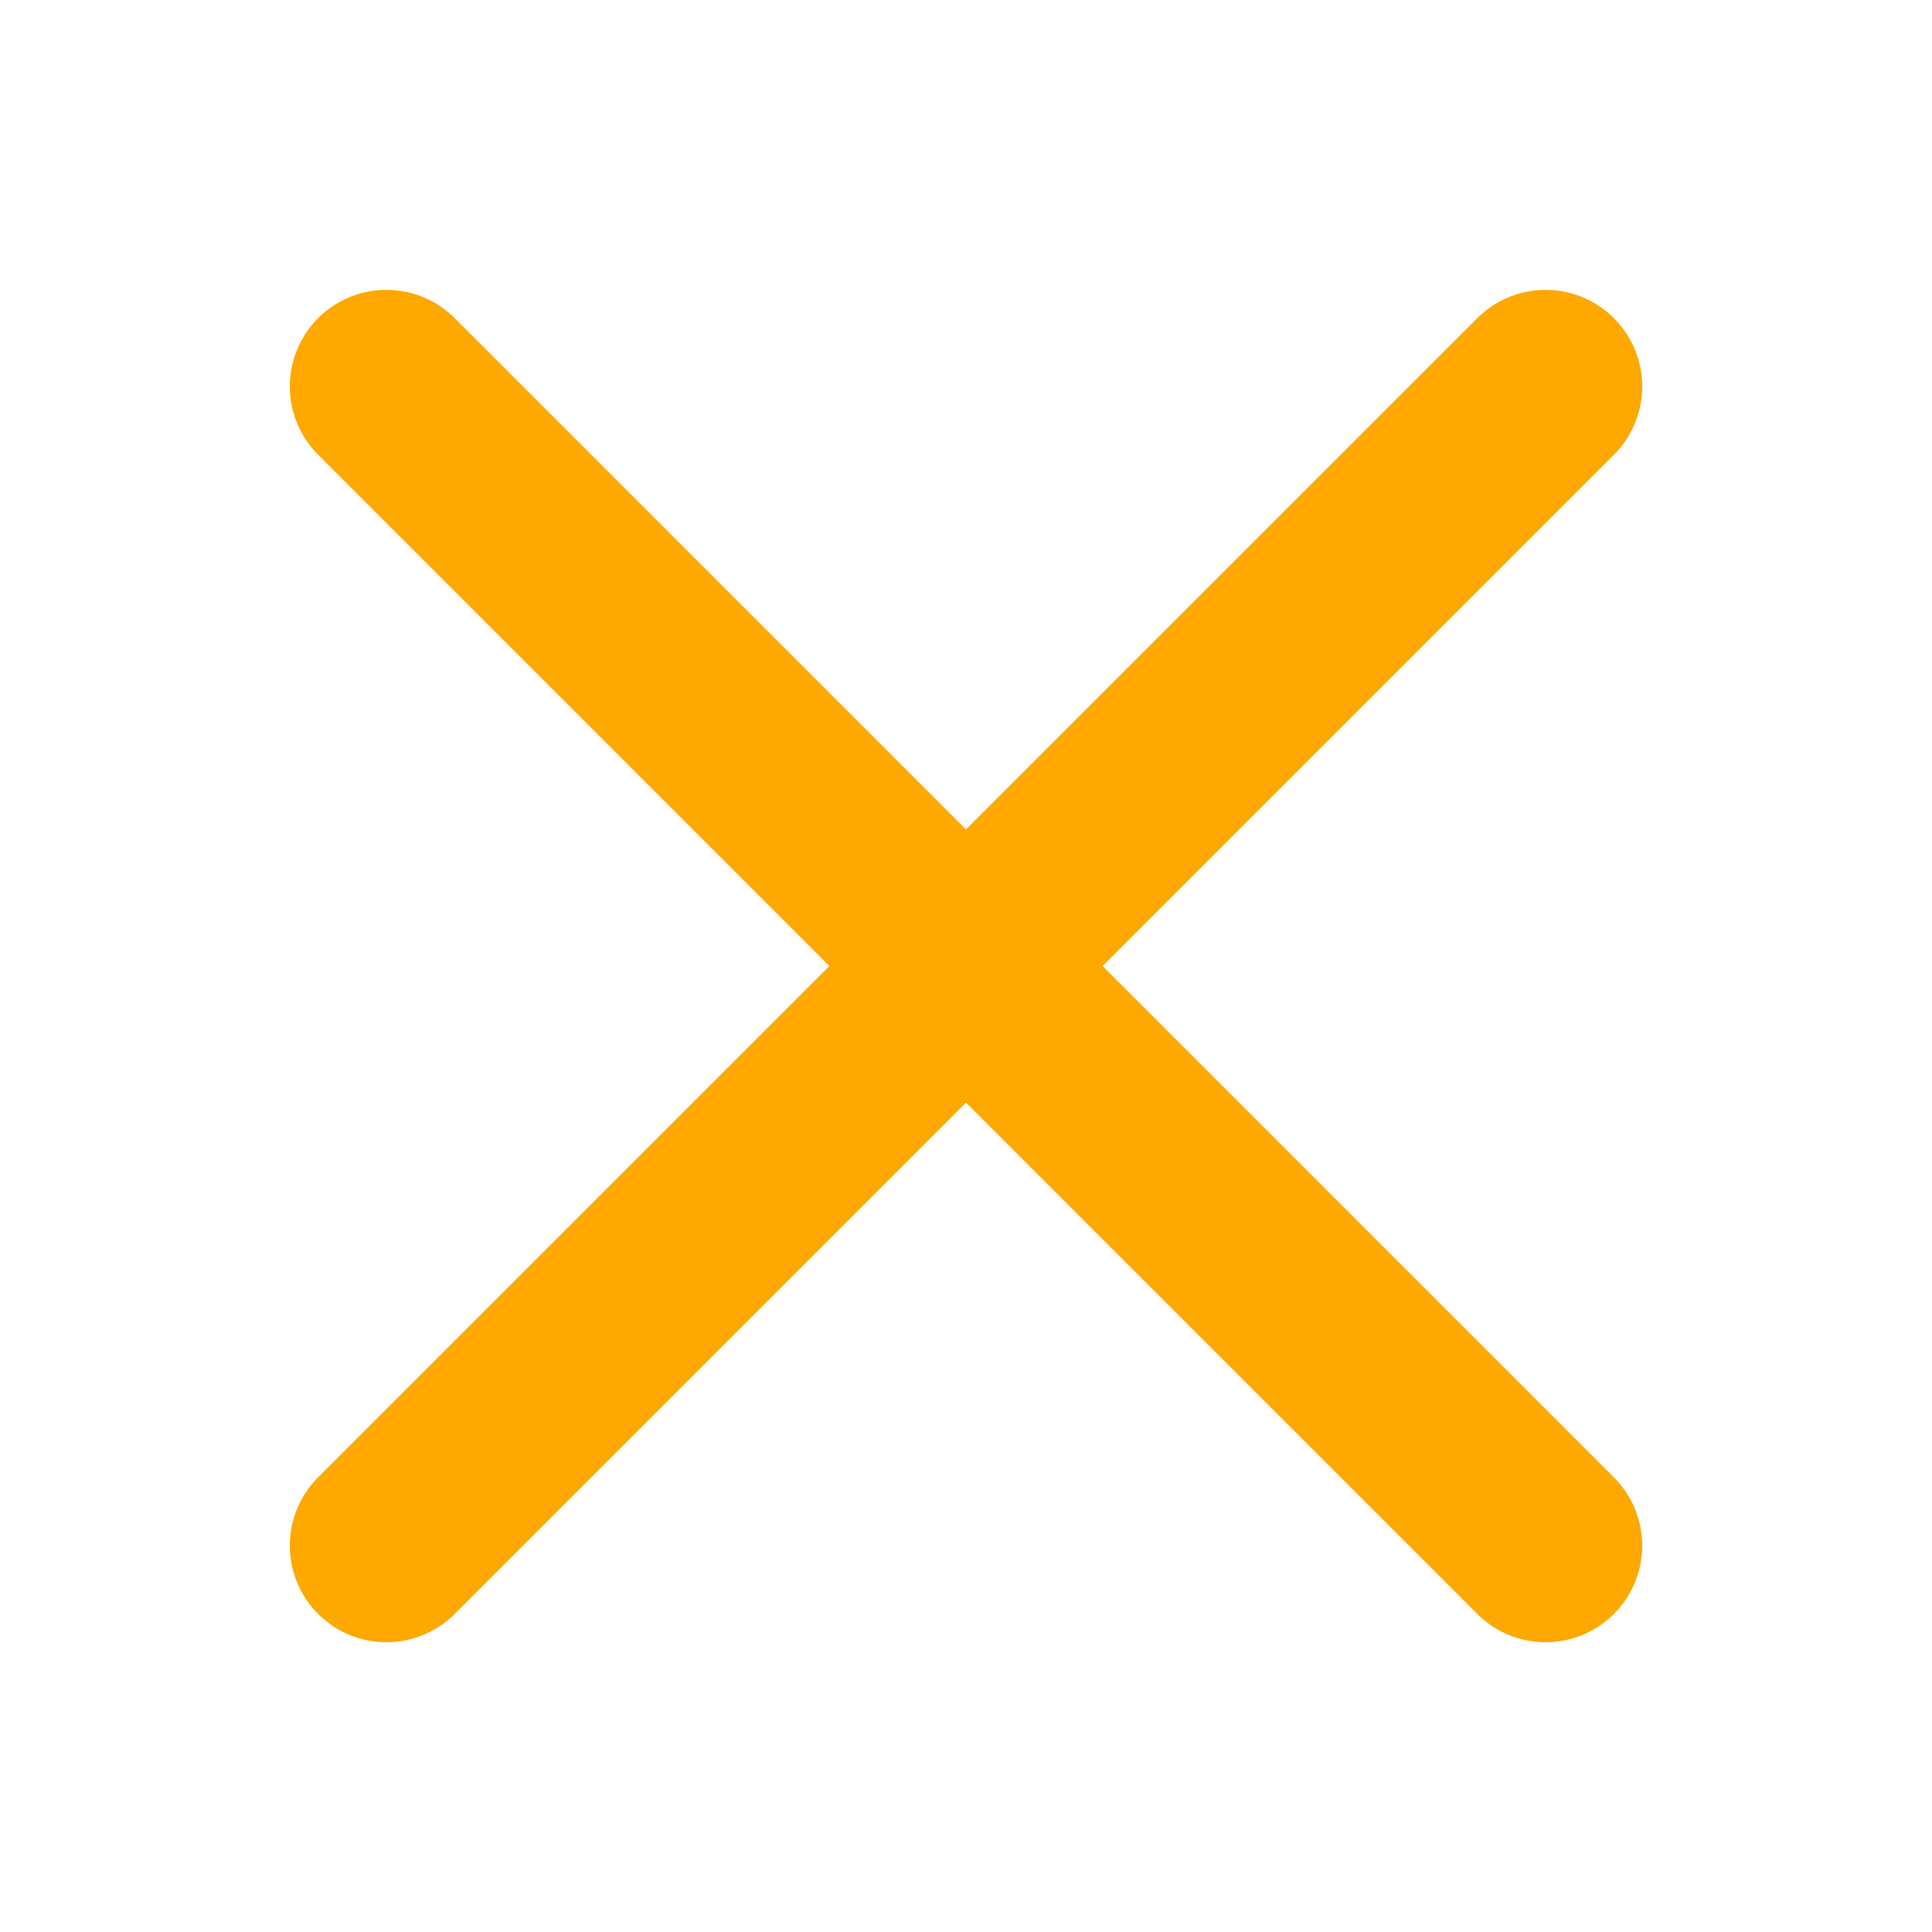 <svg xmlns="http://www.w3.org/2000/svg" width="40" height="40" viewBox="0 0 40 40">
  <g id="teach_delete_or" transform="translate(15656 9565)">
    <g id="사각형_38838" data-name="사각형 38838" transform="translate(-15656 -9565)" fill="#fff" stroke="#707070" stroke-width="1" opacity="0">
      <rect width="40" height="40" stroke="none"/>
      <rect x="0.5" y="0.5" width="39" height="39" fill="none"/>
    </g>
    <g id="그룹_24623" data-name="그룹 24623" transform="translate(-15648 -9556.999)">
      <path id="패스_19770" data-name="패스 19770" d="M-15618.537-9553.453l-24,24" transform="translate(15642.537 9553.453)" fill="none" stroke="#fea800" stroke-linecap="round" stroke-width="4"/>
      <path id="패스_19771" data-name="패스 19771" d="M24,0,0,24" transform="translate(24 0) rotate(90)" fill="none" stroke="#fea800" stroke-linecap="round" stroke-width="4"/>
    </g>
  </g>
</svg>

